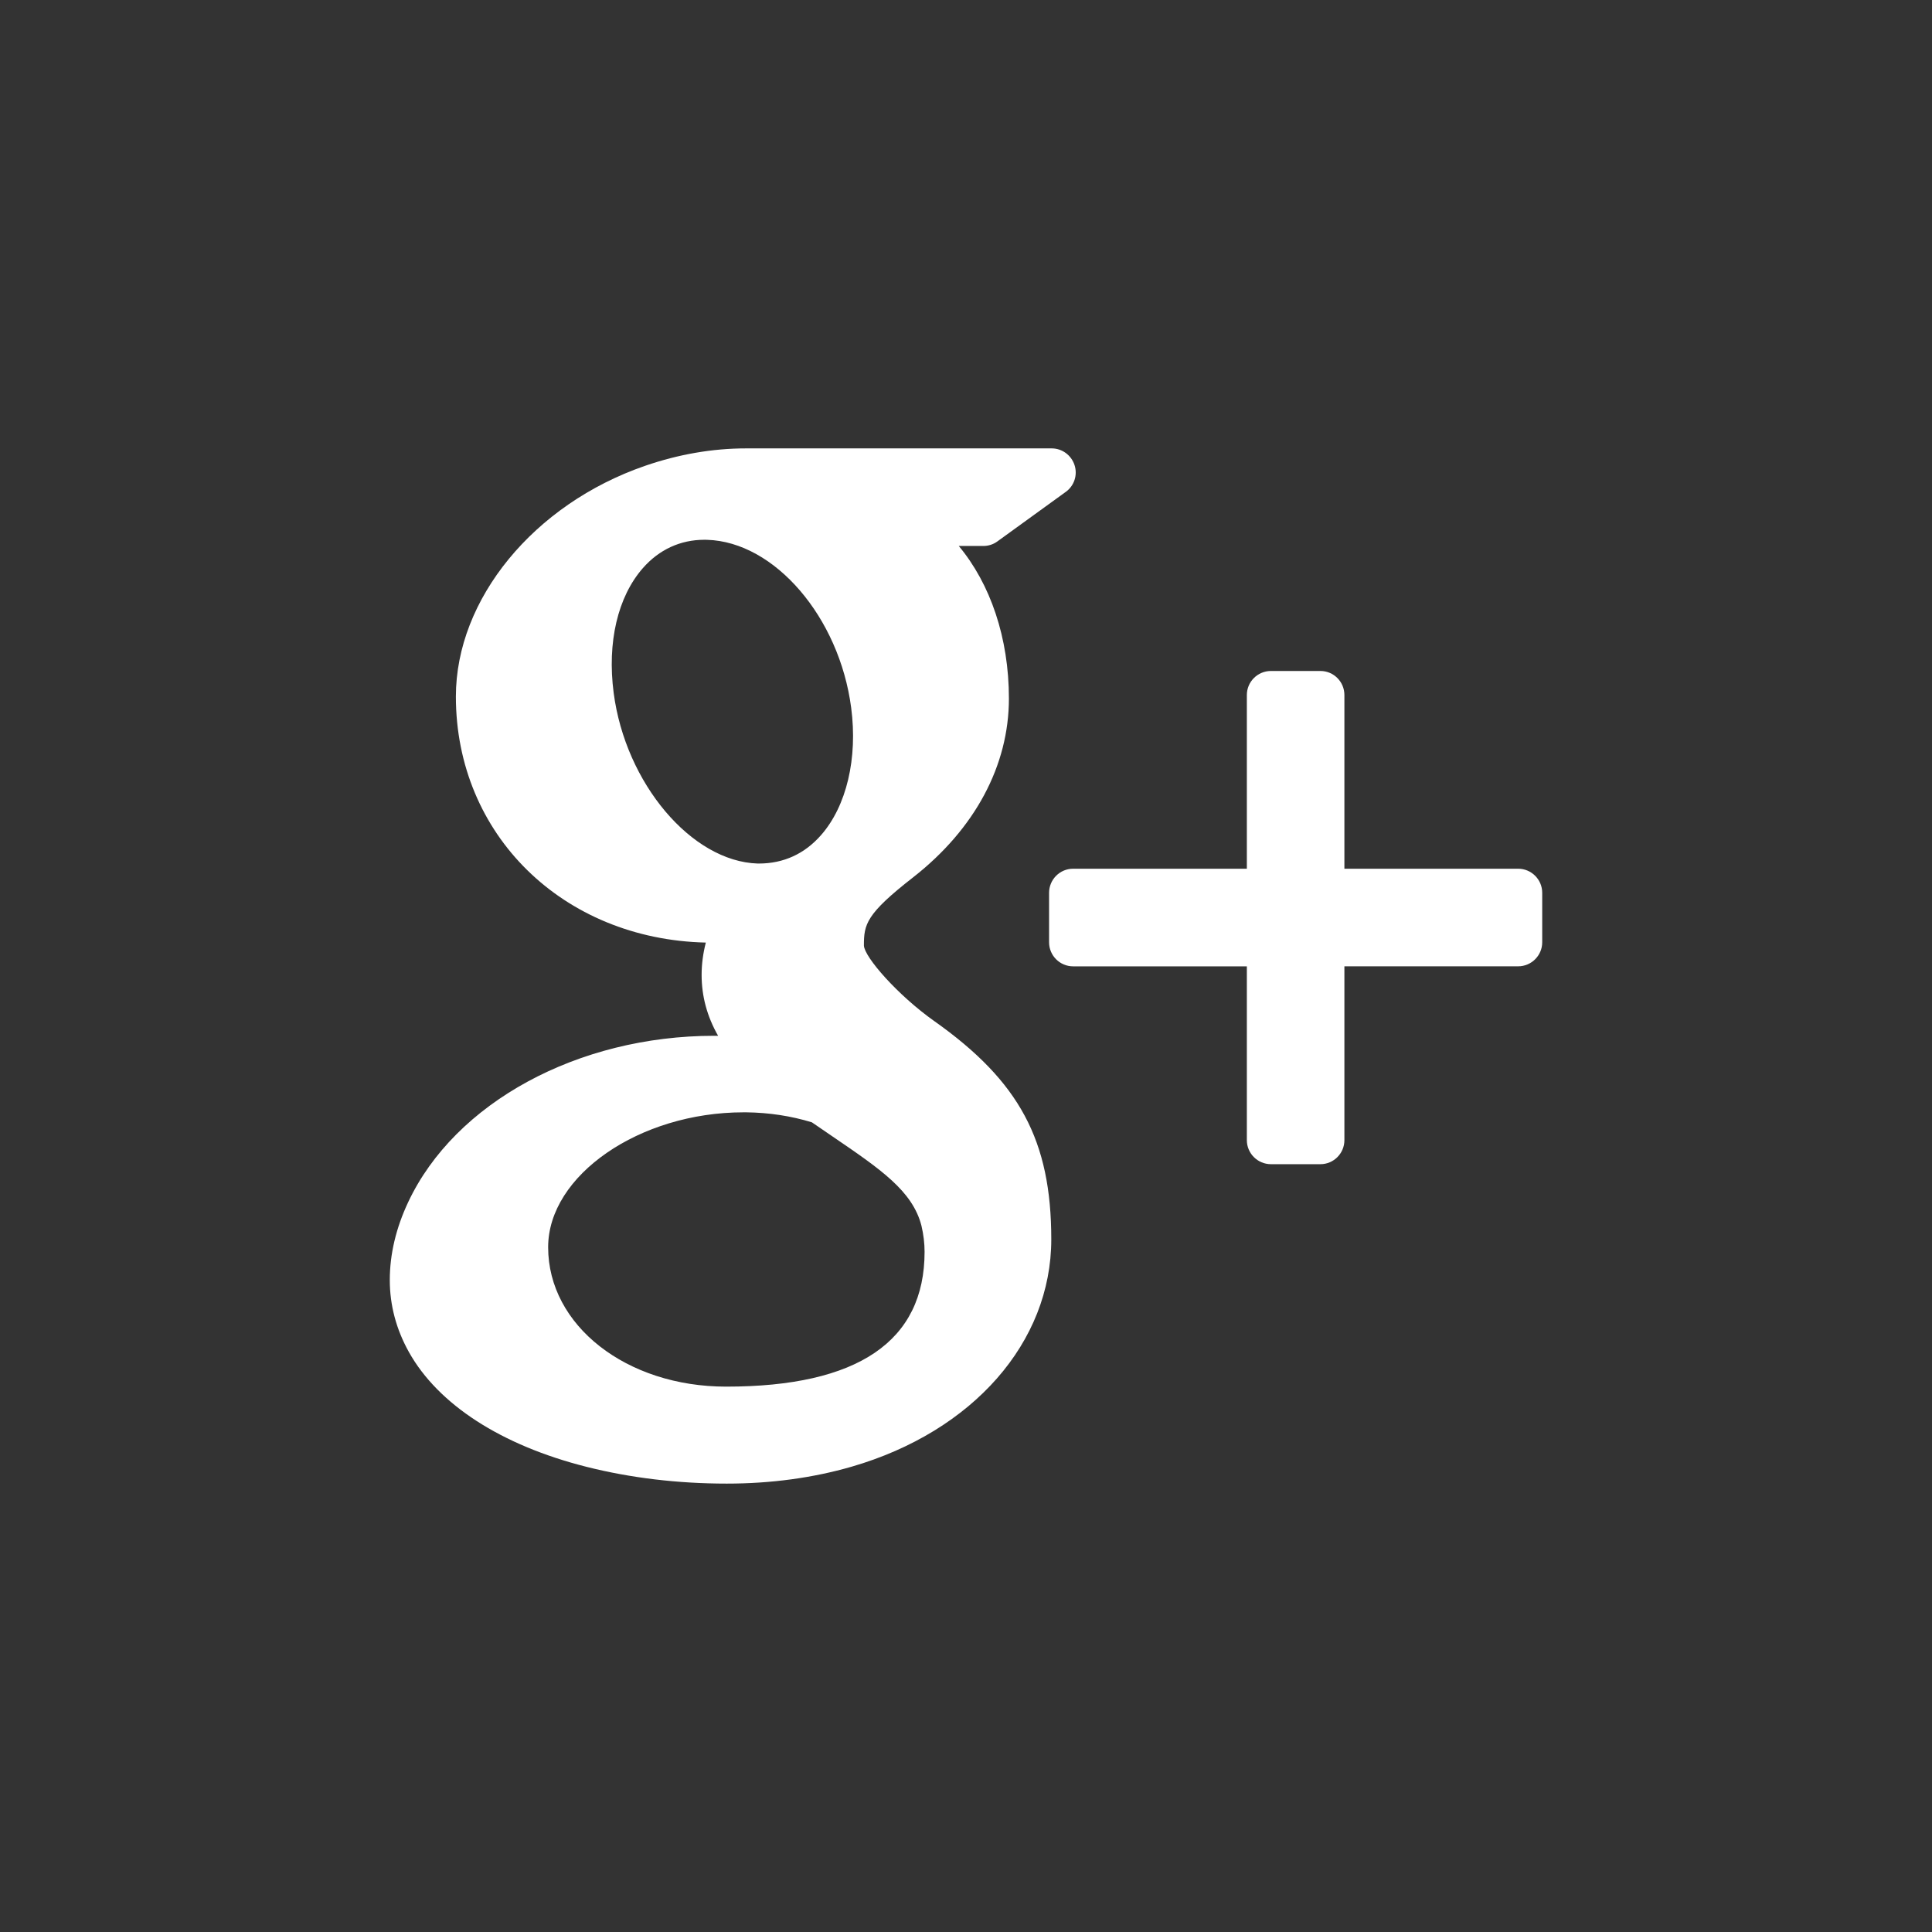 <?xml version="1.0" encoding="UTF-8" standalone="no"?><!DOCTYPE svg PUBLIC "-//W3C//DTD SVG 1.1//EN" "http://www.w3.org/Graphics/SVG/1.1/DTD/svg11.dtd"><svg width="100%" height="100%" viewBox="0 0 57 57" version="1.1" xmlns="http://www.w3.org/2000/svg" xmlns:xlink="http://www.w3.org/1999/xlink" xml:space="preserve" xmlns:serif="http://www.serif.com/" style="fill-rule:evenodd;clip-rule:evenodd;stroke-linejoin:round;stroke-miterlimit:1.414;"><rect x="0" y="0" width="57" height="57" fill="#333333" stroke="none"/><g><path d="M44.791,25.63l-5.127,0l0,-5.125c0,-0.391 -0.317,-0.709 -0.707,-0.709l-1.46,0c-0.393,0 -0.711,0.318 -0.711,0.709l0,5.125l-5.126,0c-0.391,0 -0.709,0.319 -0.709,0.711l0,1.459c0,0.392 0.318,0.71 0.709,0.71l5.126,0l0,5.128c0,0.391 0.318,0.709 0.711,0.709l1.46,0c0.39,0 0.707,-0.318 0.707,-0.709l0,-5.129l5.127,0c0.39,0 0.709,-0.317 0.709,-0.709l0,-1.46c0,-0.392 -0.319,-0.71 -0.709,-0.71Z" style="fill:#fff;fill-rule:nonzero;"/><path d="M27.563,30.125c-1.078,-0.764 -2.058,-1.884 -2.075,-2.228c0,-0.626 0.056,-0.926 1.461,-2.02c1.816,-1.423 2.817,-3.293 2.817,-5.268c0,-1.792 -0.547,-3.383 -1.479,-4.501l0.723,0c0.149,0 0.296,-0.046 0.415,-0.134l2.017,-1.461c0.251,-0.179 0.356,-0.5 0.26,-0.792c-0.096,-0.292 -0.366,-0.492 -0.674,-0.492l-9.02,0c-0.986,0 -1.989,0.174 -2.973,0.513c-3.287,1.133 -5.585,3.934 -5.585,6.809c0,4.074 3.155,7.161 7.374,7.258c-0.083,0.323 -0.124,0.641 -0.124,0.953c0,0.628 0.159,1.222 0.486,1.797c-0.038,0 -0.075,0 -0.116,0c-4.021,0 -7.65,1.973 -9.028,4.909c-0.359,0.764 -0.542,1.535 -0.542,2.298c0,0.741 0.19,1.454 0.564,2.124c0.866,1.549 2.725,2.751 5.239,3.386c1.297,0.327 2.692,0.495 4.139,0.495c1.301,0 2.541,-0.168 3.687,-0.5c3.575,-1.038 5.887,-3.669 5.887,-6.707c-0.001,-2.915 -0.938,-4.66 -3.453,-6.439Zm-11.391,6.672c0,-2.12 2.694,-3.98 5.764,-3.98l0.083,0c0.668,0.008 1.32,0.107 1.934,0.295c0.211,0.145 0.414,0.284 0.609,0.417c1.422,0.969 2.362,1.609 2.624,2.635c0.061,0.259 0.092,0.517 0.092,0.768c0,2.64 -1.969,3.978 -5.854,3.978c-2.945,0 -5.252,-1.805 -5.252,-4.113Zm2.794,-20.035c0.48,-0.548 1.108,-0.837 1.814,-0.837l0.08,0.001c1.993,0.059 3.901,2.281 4.252,4.952c0.197,1.496 -0.136,2.903 -0.888,3.76c-0.481,0.549 -1.101,0.839 -1.835,0.839l-0.002,0l-0.032,0c-1.952,-0.06 -3.901,-2.366 -4.25,-5.035c-0.195,-1.492 0.119,-2.833 0.861,-3.68Z" style="fill:#fff;fill-rule:nonzero;"/></g></svg>